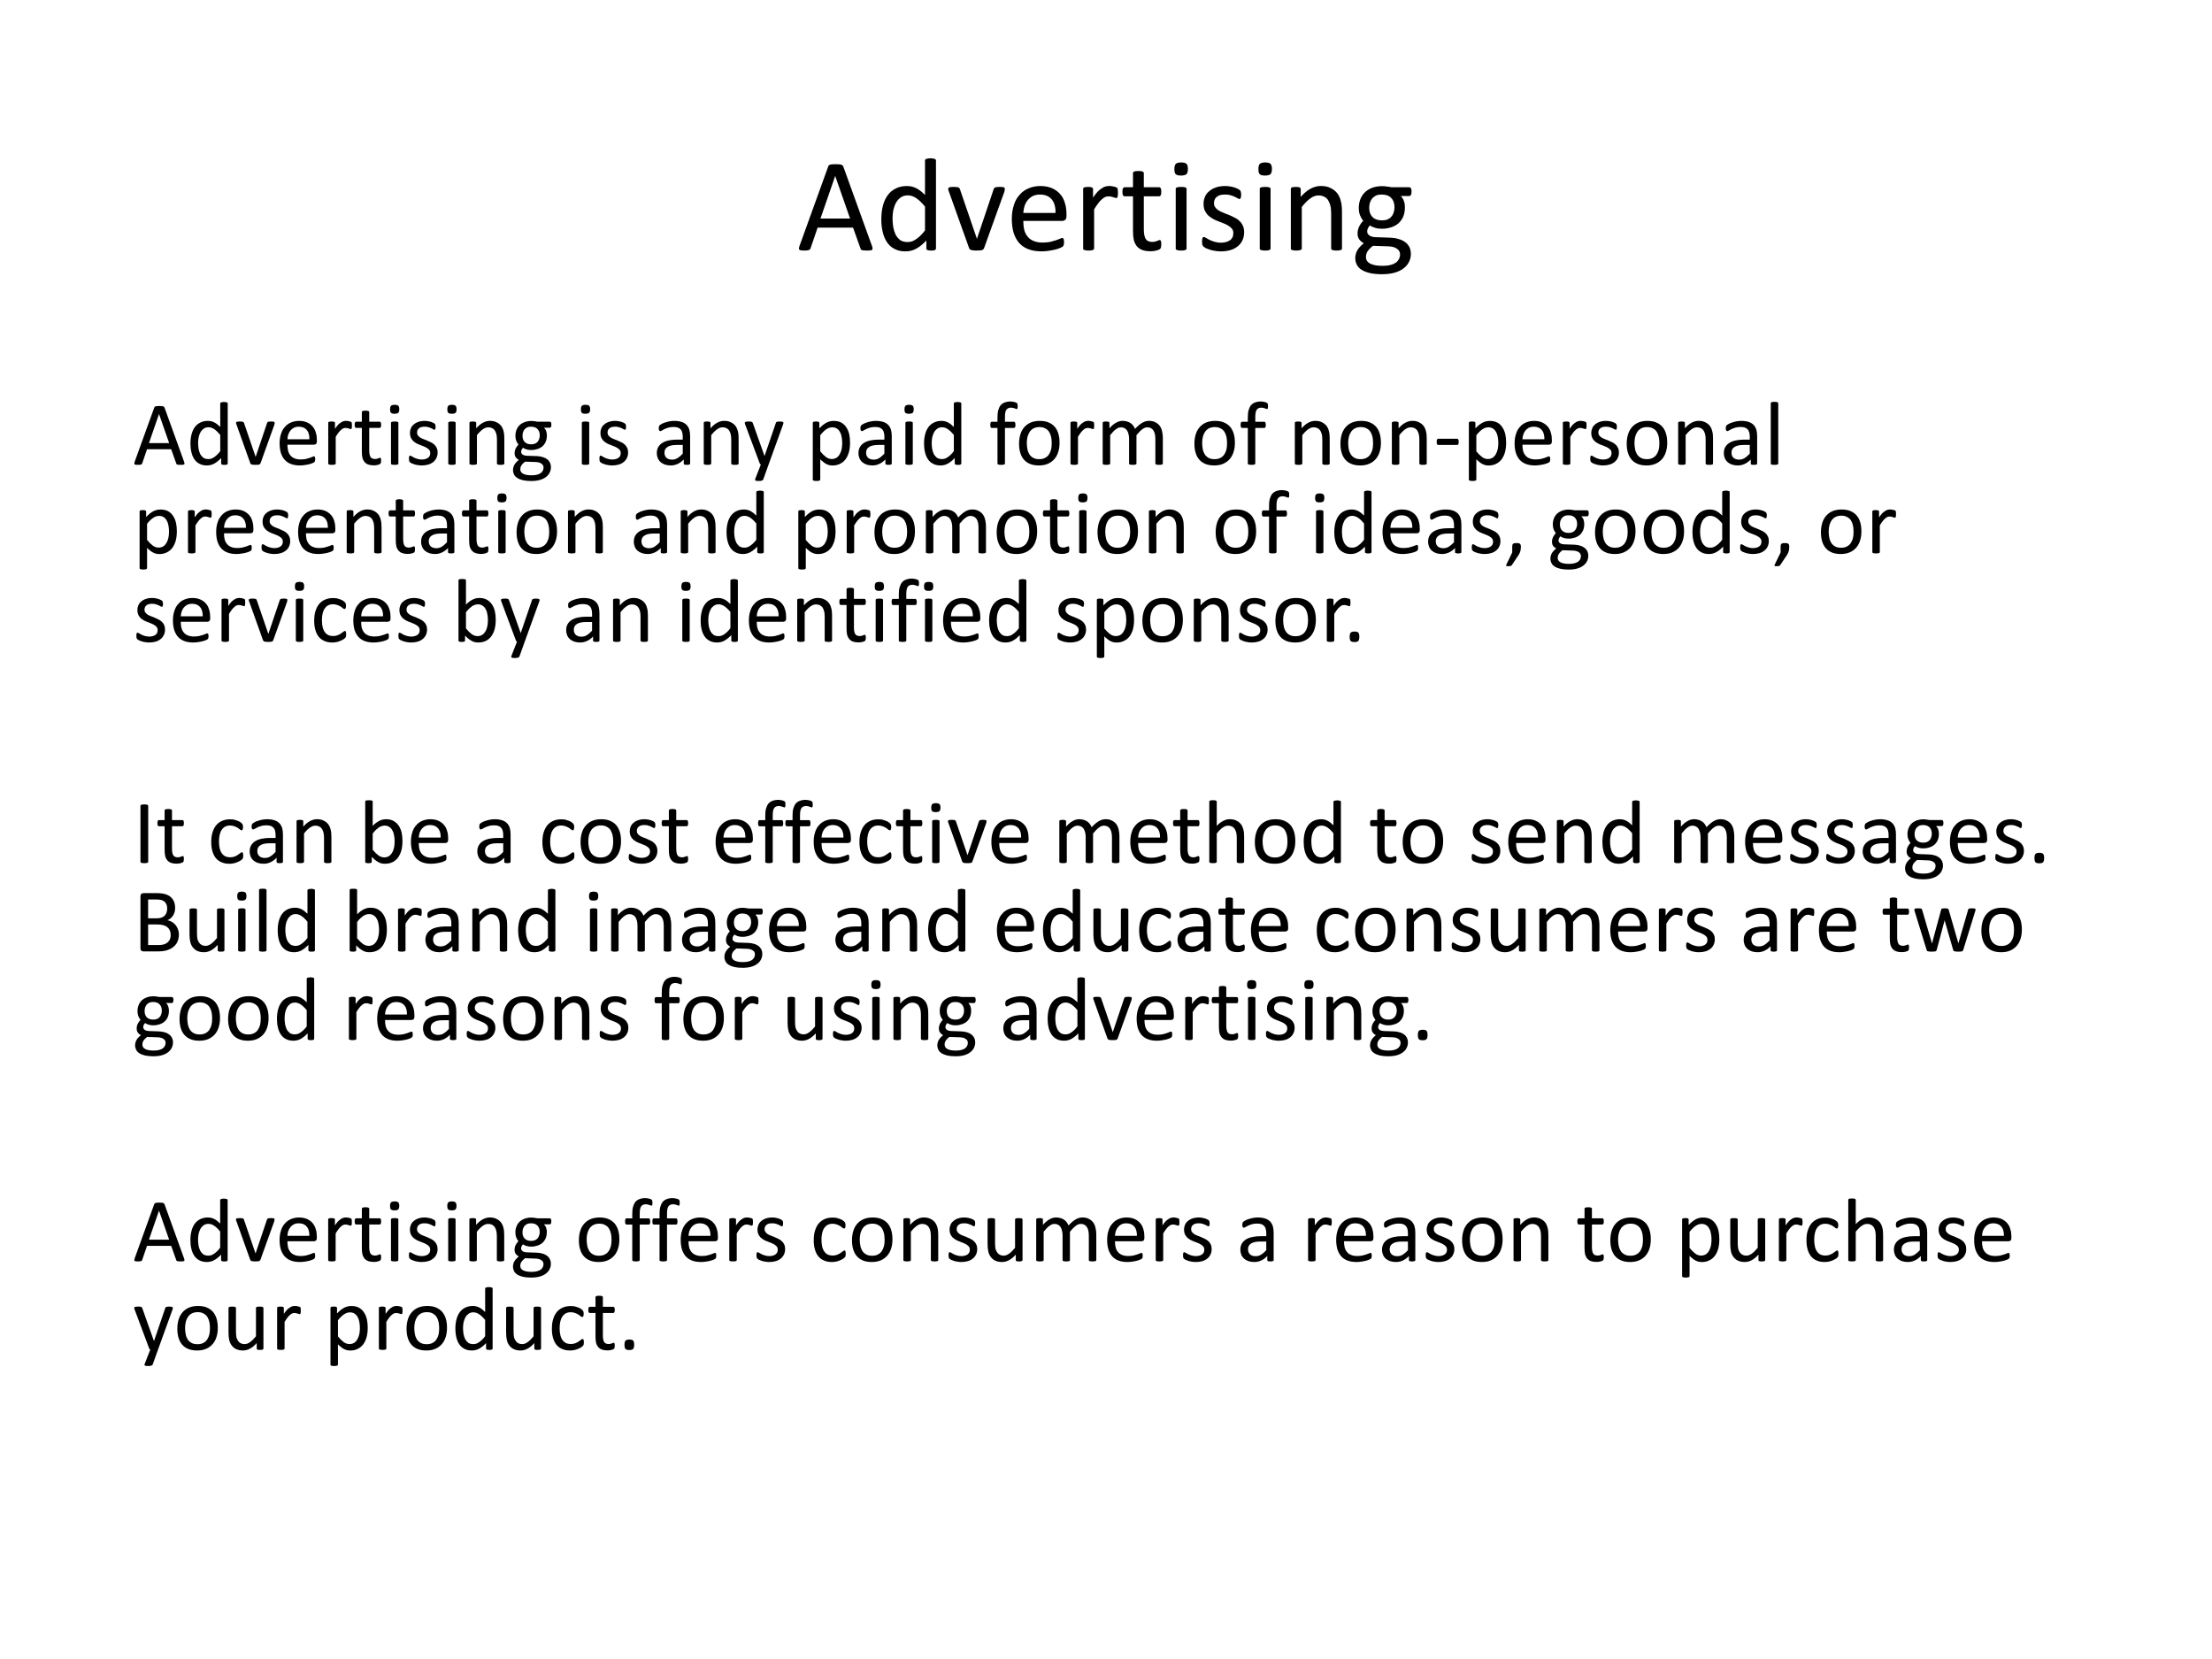 <?xml version="1.0" encoding="UTF-8" standalone="no"?>
<!DOCTYPE svg PUBLIC "-//W3C//DTD SVG 1.1//EN" "http://www.w3.org/Graphics/SVG/1.1/DTD/svg11.dtd">
<svg xmlns="http://www.w3.org/2000/svg" xmlns:xlink="http://www.w3.org/1999/xlink" version="1.1" width="720pt" height="540pt" viewBox="0 0 720 540">
<rect x="0" y="0" width="720" height="540" fill="#808080" stroke="none"/>
<g enable-background="new">
<g>
<g id="Layer-1" data-name="Artifact">
<clipPath id="cp17">
<path transform="matrix(1,0,0,-1,0,540)" d="M 0 0 L 720 0 L 720 540 L 0 540 Z " fill-rule="evenodd"/>
</clipPath>
<g clip-path="url(#cp17)">
<path transform="matrix(1,0,0,-1,0,540)" d="M 0 0 L 720 0 L 720 540 L 0 540 Z " fill="#ffffff" fill-rule="evenodd"/>
</g>
</g>
<g id="Layer-1" data-name="Span">
<clipPath id="cp18">
<path transform="matrix(1,0,0,-1,0,540)" d="M 0 0 L 720 0 L 720 540 L 0 540 Z " fill-rule="evenodd"/>
</clipPath>
<g clip-path="url(#cp18)">
<symbol id="font_13_4">
<path d="M .54 .033 C .543 .026 .544 .02 .544 .015 C .544 .011 .543 .008 .541 .005 C .538 .003 .534 .002 .527 .001 C .521 0 .514 0 .503 0 C .493 0 .485 0 .479 .001 C .473 .001 .469 .002 .465 .003 C .462 .004 .46 .006 .458 .008 C .457 .01 .456 .012 .455 .015 L .4 .169 L .138 .169 L .086 .017 C .085 .014 .084 .012 .082 .009 C .08 .007 .078 .006 .075 .004 C .072 .003 .067 .002 .062 .001 C .056 0 .049 0 .04 0 C .03 0 .022 0 .016 .001 C .01 .002 .006 .004 .003 .006 C .001 .008 0 .011 0 .016 C 0 .02 .002 .026 .004 .033 L .216 .62 C .218 .624 .219 .627 .221 .629 C .223 .631 .227 .633 .23 .634 C .235 .636 .24 .636 .246 .637 C .253 .637 .261 .638 .271 .638 C .281 .638 .29 .637 .296 .637 C .303 .636 .309 .636 .313 .634 C .317 .633 .32 .631 .323 .628 C .325 .626 .327 .623 .328 .62 L .54 .033 M .268 .551 L .268 .551 L .159 .236 L .378 .236 L .268 .551 Z "/>
</symbol>
<symbol id="font_13_11a">
<path d="M .404 .021 C .404 .019 .404 .017 .402 .015 C .401 .013 .399 .011 .396 .01 C .394 .009 .39 .008 .386 .007 C .381 .007 .376 .006 .369 .006 C .362 .006 .357 .007 .352 .007 C .347 .008 .344 .009 .341 .01 C .338 .011 .336 .013 .334 .015 C .333 .017 .333 .019 .333 .021 L .333 .08 C .309 .055 .285 .035 .26 .021 C .236 .007 .208 0 .179 0 C .146 0 .119 .006 .096 .019 C .073 .031 .055 .048 .041 .069 C .027 .091 .016 .116 .01 .145 C .003 .174 0 .204 0 .236 C 0 .274 .004 .308 .012 .338 C .02 .368 .032 .395 .048 .416 C .064 .438 .084 .454 .107 .465 C .131 .477 .159 .483 .189 .483 C .215 .483 .239 .477 .26 .466 C .281 .455 .302 .438 .323 .417 L .323 .672 C .323 .674 .324 .676 .325 .678 C .326 .681 .328 .682 .332 .683 C .335 .684 .339 .685 .344 .686 C .349 .687 .355 .688 .363 .688 C .371 .688 .378 .687 .383 .686 C .389 .685 .393 .684 .396 .683 C .398 .682 .401 .681 .402 .678 C .403 .676 .404 .674 .404 .672 L .404 .021 M .323 .331 C .301 .358 .28 .378 .26 .392 C .24 .406 .218 .414 .196 .414 C .176 .414 .158 .409 .144 .399 C .13 .389 .118 .376 .109 .36 C .1 .344 .094 .326 .089 .306 C .085 .286 .083 .265 .083 .245 C .083 .222 .085 .201 .088 .18 C .092 .159 .098 .14 .106 .123 C .115 .107 .126 .094 .14 .083 C .154 .074 .172 .069 .193 .069 C .204 .069 .214 .07 .224 .073 C .234 .076 .244 .081 .254 .088 C .265 .095 .276 .104 .287 .114 C .299 .125 .311 .139 .323 .155 L .323 .331 Z "/>
</symbol>
<symbol id="font_13_1c0">
<path d="M .418 .456 C .418 .454 .418 .453 .418 .451 C .418 .45 .418 .448 .417 .447 C .417 .445 .417 .443 .416 .441 C .416 .439 .415 .437 .415 .435 L .265 .018 C .263 .014 .262 .011 .259 .009 C .257 .007 .254 .005 .25 .003 C .246 .002 .24 .001 .234 .001 C .227 0 .219 0 .209 0 C .2 0 .192 0 .185 .001 C .179 .002 .173 .003 .169 .004 C .165 .005 .162 .007 .16 .009 C .157 .012 .156 .014 .154 .018 L .005 .435 C .004 .439 .002 .442 .001 .445 C .001 .448 0 .45 0 .452 C 0 .453 0 .455 0 .456 C 0 .458 .001 .46 .002 .462 C .003 .464 .005 .466 .008 .467 C .012 .468 .016 .469 .021 .469 C .026 .47 .032 .47 .04 .47 C .049 .47 .056 .469 .062 .469 C .068 .468 .072 .468 .075 .466 C .078 .465 .081 .463 .082 .461 C .084 .459 .085 .457 .086 .454 L .21 .092 L .212 .086 L .214 .092 L .336 .454 C .337 .457 .338 .459 .34 .461 C .341 .463 .344 .465 .347 .466 C .35 .468 .354 .468 .359 .469 C .365 .469 .372 .47 .381 .47 C .388 .47 .395 .47 .399 .469 C .404 .469 .408 .468 .411 .467 C .414 .465 .416 .464 .417 .462 C .418 .46 .418 .458 .418 .456 Z "/>
</symbol>
<symbol id="font_13_11e">
<path d="M .404 .26 C .404 .248 .401 .238 .395 .233 C .388 .228 .381 .225 .373 .225 L .085 .225 C .085 .201 .087 .179 .092 .159 C .097 .14 .105 .123 .117 .109 C .128 .095 .143 .084 .161 .077 C .179 .069 .202 .065 .228 .065 C .249 .065 .267 .067 .284 .07 C .3 .074 .314 .078 .326 .082 C .338 .086 .347 .09 .355 .093 C .363 .097 .369 .099 .373 .099 C .375 .099 .377 .098 .378 .097 C .38 .096 .382 .094 .383 .092 C .384 .09 .384 .086 .385 .082 C .385 .078 .386 .073 .386 .067 C .386 .063 .386 .059 .385 .056 C .385 .053 .384 .05 .384 .048 C .383 .046 .383 .043 .381 .042 C .38 .04 .379 .038 .377 .036 C .375 .034 .37 .031 .361 .027 C .353 .023 .341 .019 .327 .015 C .313 .011 .297 .008 .278 .005 C .26 .002 .241 0 .22 0 C .184 0 .152 .005 .125 .015 C .097 .025 .075 .04 .056 .06 C .038 .08 .024 .105 .014 .135 C .005 .165 0 .2 0 .239 C 0 .277 .005 .311 .015 .341 C .024 .371 .038 .397 .057 .417 C .075 .439 .097 .455 .124 .466 C .15 .477 .179 .483 .211 .483 C .245 .483 .275 .477 .299 .466 C .323 .455 .343 .44 .359 .421 C .375 .403 .386 .381 .393 .355 C .401 .33 .404 .304 .404 .275 L .404 .26 M .323 .284 C .324 .326 .315 .36 .295 .384 C .275 .408 .246 .42 .208 .42 C .188 .42 .17 .416 .155 .409 C .14 .401 .128 .391 .118 .379 C .108 .367 .1 .352 .094 .335 C .089 .319 .086 .302 .085 .284 L .323 .284 Z "/>
</symbol>
<symbol id="font_13_18c">
<path d="M .257 .426 C .257 .419 .257 .413 .256 .408 C .256 .403 .255 .399 .254 .396 C .253 .393 .252 .391 .25 .39 C .249 .388 .247 .388 .245 .388 C .242 .388 .239 .388 .235 .39 C .231 .391 .227 .393 .222 .394 C .218 .396 .212 .397 .207 .398 C .201 .4 .194 .4 .188 .4 C .179 .4 .171 .399 .164 .396 C .156 .392 .147 .387 .139 .379 C .13 .372 .121 .362 .112 .35 C .102 .337 .092 .322 .081 .304 L .081 .015 C .081 .013 .08 .01 .079 .008 C .077 .007 .075 .005 .072 .004 C .069 .003 .065 .002 .06 .001 C .055 0 .048 0 .04 0 C .032 0 .026 0 .021 .001 C .015 .002 .011 .003 .008 .004 C .005 .005 .003 .007 .001 .008 C 0 .01 0 .013 0 .015 L 0 .455 C 0 .457 0 .459 .001 .461 C .002 .463 .004 .465 .007 .466 C .01 .467 .014 .468 .019 .469 C .023 .469 .029 .47 .037 .47 C .044 .47 .05 .469 .054 .469 C .059 .468 .063 .467 .065 .466 C .068 .465 .07 .463 .071 .461 C .072 .459 .073 .457 .073 .455 L .073 .391 C .085 .408 .096 .423 .106 .434 C .117 .445 .127 .453 .137 .459 C .146 .466 .155 .47 .165 .473 C .174 .475 .183 .477 .193 .477 C .197 .477 .202 .476 .207 .476 C .213 .475 .218 .474 .224 .473 C .23 .472 .235 .47 .24 .469 C .245 .467 .248 .465 .25 .464 C .252 .462 .253 .461 .254 .459 C .255 .458 .255 .456 .255 .454 C .256 .451 .256 .448 .256 .443 C .257 .439 .257 .433 .257 .426 Z "/>
</symbol>
<symbol id="font_13_19a">
<path d="M .287 .053 C .287 .043 .286 .036 .285 .03 C .284 .025 .282 .021 .279 .018 C .277 .015 .273 .013 .268 .011 C .262 .008 .256 .007 .25 .005 C .243 .004 .236 .002 .229 .001 C .221 0 .214 0 .206 0 C .183 0 .164 .003 .147 .009 C .131 .015 .118 .024 .107 .036 C .097 .049 .089 .064 .084 .083 C .08 .101 .078 .124 .078 .149 L .078 .406 L .016 .406 C .011 .406 .007 .408 .004 .414 C .001 .419 0 .427 0 .439 C 0 .445 0 .45 .001 .455 C .002 .459 .003 .462 .004 .465 C .006 .468 .007 .47 .009 .471 C .012 .472 .014 .473 .017 .473 L .078 .473 L .078 .577 C .078 .579 .078 .582 .079 .583 C .08 .585 .083 .587 .085 .588 C .089 .59 .093 .591 .098 .592 C .103 .592 .11 .593 .118 .593 C .126 .593 .132 .592 .138 .592 C .143 .591 .147 .59 .15 .588 C .153 .587 .155 .585 .156 .583 C .158 .582 .158 .579 .158 .577 L .158 .473 L .271 .473 C .274 .473 .276 .472 .278 .471 C .28 .47 .281 .468 .283 .465 C .284 .462 .285 .459 .286 .455 C .287 .45 .287 .445 .287 .439 C .287 .427 .286 .419 .283 .414 C .28 .408 .276 .406 .271 .406 L .158 .406 L .158 .161 C .158 .13 .163 .107 .171 .092 C .181 .076 .197 .069 .22 .069 C .227 .069 .234 .069 .24 .071 C .246 .072 .251 .074 .255 .076 C .26 .077 .264 .079 .267 .08 C .27 .082 .273 .083 .276 .083 C .278 .083 .279 .082 .28 .081 C .282 .08 .283 .079 .284 .077 C .285 .074 .285 .071 .286 .067 C .287 .063 .287 .059 .287 .053 Z "/>
</symbol>
<symbol id="font_13_15d">
<path d="M .09 .015 C .09 .013 .09 .01 .088 .008 C .087 .007 .085 .005 .082 .004 C .079 .003 .075 .002 .07 .001 C .065 0 .058 0 .05 0 C .042 0 .035 0 .03 .001 C .025 .002 .021 .003 .018 .004 C .015 .005 .013 .007 .011 .008 C .01 .01 .01 .013 .01 .015 L .01 .455 C .01 .457 .01 .459 .011 .461 C .013 .463 .015 .465 .018 .466 C .021 .467 .025 .468 .03 .469 C .035 .469 .042 .47 .05 .47 C .058 .47 .065 .469 .07 .469 C .075 .468 .079 .467 .082 .466 C .085 .465 .087 .463 .088 .461 C .09 .459 .09 .457 .09 .455 L .09 .015 M .1 .603 C .1 .584 .096 .571 .089 .564 C .082 .558 .069 .554 .049 .554 C .03 .554 .017 .557 .01 .564 C .003 .571 0 .583 0 .602 C 0 .621 .004 .634 .011 .641 C .018 .647 .031 .651 .05 .651 C .069 .651 .082 .647 .089 .641 C .096 .634 .1 .622 .1 .603 Z "/>
</symbol>
<symbol id="font_13_190">
<path d="M .311 .141 C .311 .119 .307 .099 .298 .081 C .29 .063 .278 .049 .263 .037 C .248 .025 .23 .015 .208 .009 C .187 .003 .164 0 .139 0 C .123 0 .108 .001 .094 .004 C .08 .006 .067 .009 .056 .013 C .045 .017 .035 .021 .027 .024 C .02 .029 .014 .032 .01 .036 C .007 .039 .004 .043 .002 .049 C .001 .055 0 .063 0 .073 C 0 .079 0 .085 .001 .089 C .002 .093 .002 .097 .003 .099 C .004 .102 .006 .104 .007 .104 C .009 .106 .011 .106 .014 .106 C .017 .106 .022 .104 .029 .1 C .036 .095 .045 .091 .055 .085 C .066 .08 .078 .075 .092 .071 C .106 .067 .122 .064 .14 .064 C .154 .064 .166 .066 .177 .069 C .188 .072 .198 .076 .206 .082 C .214 .087 .22 .095 .225 .104 C .229 .112 .231 .123 .231 .135 C .231 .147 .228 .158 .222 .166 C .215 .174 .207 .182 .197 .188 C .186 .195 .175 .201 .162 .206 C .149 .211 .135 .216 .121 .222 C .107 .227 .094 .233 .081 .24 C .068 .247 .056 .256 .045 .266 C .035 .276 .027 .288 .02 .302 C .014 .316 .011 .333 .011 .353 C .011 .37 .014 .386 .021 .402 C .027 .418 .037 .432 .051 .443 C .064 .455 .081 .465 .101 .472 C .121 .479 .144 .483 .171 .483 C .183 .483 .194 .482 .206 .48 C .218 .478 .228 .476 .238 .473 C .247 .47 .255 .466 .262 .463 C .269 .46 .274 .457 .277 .454 C .28 .451 .283 .449 .284 .447 C .285 .445 .286 .443 .286 .44 C .287 .438 .287 .435 .288 .432 C .288 .428 .289 .424 .289 .418 C .289 .413 .288 .408 .288 .404 C .287 .4 .286 .397 .285 .394 C .284 .391 .283 .389 .281 .388 C .28 .387 .278 .387 .276 .387 C .273 .387 .269 .389 .263 .392 C .258 .396 .25 .399 .242 .403 C .233 .408 .222 .411 .21 .415 C .199 .419 .185 .42 .17 .42 C .156 .42 .144 .419 .134 .416 C .123 .413 .115 .408 .108 .402 C .101 .397 .096 .39 .093 .382 C .09 .375 .088 .366 .088 .357 C .088 .344 .091 .333 .098 .325 C .104 .316 .113 .309 .123 .302 C .133 .296 .145 .29 .159 .285 C .172 .279 .186 .274 .199 .269 C .213 .263 .227 .257 .24 .25 C .254 .243 .266 .235 .276 .225 C .287 .215 .295 .204 .301 .19 C .308 .176 .311 .16 .311 .141 Z "/>
</symbol>
<symbol id="font_13_176">
<path d="M .378 .015 C .378 .013 .378 .01 .376 .008 C .375 .007 .373 .005 .37 .004 C .367 .003 .363 .002 .358 .001 C .353 0 .346 0 .338 0 C .33 0 .324 0 .318 .001 C .313 .002 .309 .003 .306 .004 C .303 .005 .301 .007 .3 .008 C .299 .01 .298 .013 .298 .015 L .298 .272 C .298 .298 .296 .318 .292 .333 C .288 .348 .282 .361 .275 .373 C .267 .384 .258 .392 .246 .398 C .234 .404 .22 .407 .205 .407 C .184 .407 .164 .4 .144 .385 C .124 .371 .103 .35 .081 .322 L .081 .015 C .081 .013 .08 .01 .079 .008 C .077 .007 .075 .005 .072 .004 C .069 .003 .065 .002 .06 .001 C .055 0 .048 0 .04 0 C .032 0 .026 0 .021 .001 C .015 .002 .011 .003 .008 .004 C .005 .005 .003 .007 .001 .008 C 0 .01 0 .013 0 .015 L 0 .455 C 0 .457 0 .459 .001 .461 C .002 .463 .004 .465 .007 .466 C .01 .467 .014 .468 .019 .469 C .023 .469 .029 .47 .037 .47 C .044 .47 .05 .469 .054 .469 C .059 .468 .063 .467 .065 .466 C .068 .465 .07 .463 .071 .461 C .072 .459 .073 .457 .073 .455 L .073 .396 C .097 .424 .122 .444 .146 .457 C .171 .47 .196 .477 .221 .477 C .25 .477 .275 .472 .295 .461 C .315 .452 .331 .438 .344 .422 C .356 .405 .365 .386 .37 .363 C .376 .341 .378 .314 .378 .283 L .378 .015 Z "/>
</symbol>
<symbol id="font_13_150">
<path d="M .416 .61 C .416 .598 .414 .59 .411 .585 C .408 .58 .404 .578 .399 .578 L .336 .578 C .348 .566 .356 .553 .36 .539 C .365 .525 .367 .51 .367 .495 C .367 .469 .363 .447 .355 .427 C .347 .408 .335 .391 .32 .377 C .305 .364 .287 .354 .266 .347 C .245 .34 .222 .336 .197 .336 C .179 .336 .162 .338 .146 .343 C .13 .348 .117 .354 .108 .361 C .103 .355 .098 .348 .094 .341 C .09 .333 .088 .325 .088 .315 C .088 .304 .094 .294 .104 .287 C .115 .279 .129 .275 .146 .274 L .261 .27 C .283 .269 .303 .266 .321 .26 C .34 .255 .355 .247 .369 .237 C .382 .228 .392 .215 .4 .201 C .407 .186 .411 .17 .411 .15 C .411 .13 .407 .111 .398 .093 C .39 .075 .377 .059 .359 .045 C .342 .031 .32 .02 .293 .012 C .266 .004 .234 0 .197 0 C .162 0 .132 .003 .106 .009 C .082 .015 .061 .023 .045 .034 C .029 .044 .018 .057 .011 .071 C .004 .086 0 .101 0 .118 C 0 .129 .001 .139 .004 .149 C .007 .16 .01 .169 .016 .178 C .021 .187 .028 .196 .036 .204 C .044 .213 .053 .221 .063 .229 C .048 .237 .036 .247 .028 .26 C .02 .272 .017 .285 .017 .3 C .017 .32 .021 .337 .029 .353 C .037 .369 .047 .383 .059 .395 C .049 .407 .041 .421 .035 .436 C .029 .451 .026 .469 .026 .491 C .026 .516 .031 .538 .039 .558 C .048 .578 .059 .595 .074 .608 C .089 .622 .107 .632 .128 .64 C .149 .647 .172 .651 .197 .651 C .21 .651 .222 .65 .234 .648 C .246 .647 .257 .645 .267 .643 L .399 .643 C .405 .643 .409 .64 .412 .634 C .415 .629 .416 .621 .416 .61 M .29 .494 C .29 .524 .282 .547 .265 .564 C .249 .581 .226 .589 .195 .589 C .18 .589 .166 .587 .154 .582 C .143 .576 .133 .569 .125 .56 C .118 .551 .112 .54 .108 .528 C .105 .517 .103 .504 .103 .491 C .103 .462 .111 .439 .127 .423 C .144 .406 .167 .398 .197 .398 C .213 .398 .227 .4 .238 .405 C .25 .41 .26 .417 .267 .426 C .275 .435 .281 .446 .284 .458 C .288 .469 .29 .481 .29 .494 M .331 .146 C .331 .165 .323 .179 .307 .189 C .292 .2 .271 .205 .245 .206 L .131 .21 C .12 .202 .112 .194 .105 .187 C .098 .179 .093 .173 .089 .166 C .085 .159 .083 .153 .081 .146 C .08 .139 .079 .133 .079 .126 C .079 .105 .09 .089 .111 .078 C .133 .067 .163 .062 .201 .062 C .226 .062 .246 .064 .262 .069 C .279 .073 .292 .08 .302 .087 C .312 .095 .319 .104 .324 .114 C .328 .124 .331 .135 .331 .146 Z "/>
</symbol>
<use xlink:href="#font_13_4" transform="matrix(44.04,0,0,-44.04,260.053,81.539)"/>
<use xlink:href="#font_13_11a" transform="matrix(44.04,0,0,-44.04,286.864,81.819)"/>
<use xlink:href="#font_13_1c0" transform="matrix(44.04,0,0,-44.04,308.651,81.539)"/>
<use xlink:href="#font_13_11e" transform="matrix(44.04,0,0,-44.04,329.342,81.819)"/>
<use xlink:href="#font_13_18c" transform="matrix(44.04,0,0,-44.04,352.564,81.539)"/>
<use xlink:href="#font_13_19a" transform="matrix(44.04,0,0,-44.04,365.353,81.776)"/>
<use xlink:href="#font_13_15d" transform="matrix(44.04,0,0,-44.04,382.257,81.539)"/>
<use xlink:href="#font_13_190" transform="matrix(44.04,0,0,-44.04,391.268,81.819)"/>
<use xlink:href="#font_13_15d" transform="matrix(44.04,0,0,-44.04,409.606,81.539)"/>
<use xlink:href="#font_13_176" transform="matrix(44.04,0,0,-44.04,420.165,81.539)"/>
<use xlink:href="#font_13_150" transform="matrix(44.04,0,0,-44.04,441.136,89.259)"/>
</g>
</g>
<g id="Layer-1" data-name="Span">
<clipPath id="cp20">
<path transform="matrix(1,0,0,-1,0,540)" d="M 0 0 L 720 0 L 720 540 L 0 540 Z " fill-rule="evenodd"/>
</clipPath>
<g clip-path="url(#cp20)">
<symbol id="font_13_3">
<path d="M -2147483500 -2147483500 Z "/>
</symbol>
<symbol id="font_13_102">
<path d="M .361 .021 C .361 .017 .36 .014 .357 .012 C .354 .01 .351 .009 .346 .008 C .342 .007 .335 .006 .326 .006 C .318 .006 .311 .007 .306 .008 C .301 .009 .297 .01 .295 .012 C .293 .014 .292 .017 .292 .021 L .292 .065 C .272 .044 .251 .028 .227 .017 C .204 .006 .179 0 .152 0 C .129 0 .108 .003 .089 .009 C .071 .015 .055 .024 .042 .035 C .028 .047 .018 .061 .011 .077 C .004 .094 0 .113 0 .134 C 0 .159 .005 .18 .015 .198 C .025 .216 .04 .232 .059 .244 C .077 .256 .101 .265 .128 .271 C .155 .277 .186 .28 .22 .28 L .281 .28 L .281 .314 C .281 .331 .279 .346 .275 .359 C .272 .372 .266 .383 .258 .391 C .25 .4 .24 .406 .227 .411 C .214 .415 .199 .417 .18 .417 C .16 .417 .142 .415 .126 .41 C .111 .406 .097 .4 .085 .395 C .073 .389 .063 .384 .055 .379 C .047 .374 .042 .372 .038 .372 C .035 .372 .033 .373 .031 .374 C .029 .375 .027 .377 .025 .38 C .024 .382 .023 .386 .022 .39 C .022 .394 .021 .398 .021 .403 C .021 .411 .022 .418 .023 .422 C .024 .427 .027 .432 .031 .436 C .036 .44 .043 .445 .054 .451 C .065 .457 .077 .462 .091 .466 C .105 .471 .121 .475 .137 .478 C .154 .481 .171 .483 .188 .483 C .219 .483 .246 .479 .268 .472 C .29 .465 .308 .454 .322 .44 C .335 .427 .345 .41 .352 .389 C .358 .369 .361 .345 .361 .317 L .361 .021 M .281 .222 L .212 .222 C .19 .222 .171 .22 .154 .216 C .138 .212 .125 .207 .114 .199 C .103 .192 .095 .183 .09 .173 C .085 .163 .083 .151 .083 .138 C .083 .115 .09 .097 .104 .083 C .119 .07 .139 .063 .165 .063 C .186 .063 .206 .068 .224 .079 C .242 .09 .261 .106 .281 .128 L .281 .222 Z "/>
</symbol>
<symbol id="font_13_1c7">
<path d="M .258 .178 L .2 .016 C .198 .011 .193 .007 .185 .004 C .177 .001 .165 0 .148 0 C .14 0 .133 0 .128 .001 C .123 .002 .119 .003 .116 .005 C .113 .007 .112 .01 .111 .013 C .111 .016 .112 .02 .114 .025 L .174 .178 C .171 .179 .169 .181 .166 .184 C .163 .187 .162 .19 .161 .193 L .004 .613 C .001 .62 0 .625 0 .629 C 0 .633 .001 .636 .004 .639 C .007 .641 .011 .642 .017 .643 C .022 .644 .03 .645 .04 .645 C .05 .645 .057 .644 .063 .644 C .069 .643 .073 .642 .076 .641 C .079 .64 .082 .638 .083 .635 C .085 .633 .086 .63 .088 .625 L .213 .273 L .215 .273 L .336 .627 C .338 .634 .34 .638 .343 .639 C .346 .641 .35 .642 .355 .643 C .361 .644 .369 .645 .379 .645 C .389 .645 .396 .644 .402 .643 C .408 .642 .412 .641 .415 .639 C .417 .636 .419 .633 .419 .629 C .419 .625 .418 .621 .416 .615 L .258 .178 Z "/>
</symbol>
<symbol id="font_13_189">
<path d="M .404 .417 C .404 .378 .4 .344 .392 .313 C .383 .282 .371 .256 .355 .235 C .339 .214 .319 .197 .295 .186 C .272 .174 .244 .168 .214 .168 C .201 .168 .189 .17 .178 .172 C .167 .175 .156 .179 .145 .185 C .135 .19 .124 .197 .114 .206 C .103 .214 .092 .224 .081 .235 L .081 .016 C .081 .013 .08 .011 .079 .009 C .077 .007 .075 .005 .072 .004 C .069 .003 .065 .002 .06 .001 C .055 0 .048 0 .04 0 C .032 0 .026 0 .021 .001 C .015 .002 .011 .003 .008 .004 C .005 .005 .003 .007 .001 .009 C 0 .011 0 .013 0 .016 L 0 .629 C 0 .632 0 .635 .001 .636 C .002 .638 .004 .64 .007 .641 C .01 .642 .014 .643 .019 .644 C .023 .644 .029 .645 .035 .645 C .042 .645 .048 .644 .052 .644 C .056 .643 .06 .642 .063 .641 C .066 .64 .068 .638 .069 .636 C .07 .635 .071 .632 .071 .629 L .071 .57 C .084 .584 .097 .596 .109 .606 C .122 .616 .134 .624 .146 .631 C .159 .638 .172 .643 .185 .646 C .198 .65 .212 .651 .227 .651 C .259 .651 .286 .645 .309 .633 C .331 .62 .349 .604 .363 .582 C .378 .561 .388 .535 .395 .507 C .401 .479 .404 .448 .404 .417 M .319 .407 C .319 .43 .318 .451 .314 .472 C .311 .493 .305 .512 .296 .528 C .288 .545 .277 .558 .263 .567 C .249 .577 .232 .582 .211 .582 C .201 .582 .19 .58 .18 .577 C .17 .574 .16 .569 .149 .562 C .139 .556 .128 .547 .117 .536 C .105 .525 .093 .512 .081 .496 L .081 .321 C .103 .294 .124 .274 .144 .259 C .163 .245 .184 .238 .206 .238 C .226 .238 .243 .243 .258 .252 C .272 .262 .284 .275 .293 .292 C .302 .308 .309 .326 .313 .346 C .317 .366 .319 .387 .319 .407 Z "/>
</symbol>
<symbol id="font_13_128">
<path d="M .297 .635 C .297 .629 .297 .624 .296 .62 C .296 .617 .295 .614 .294 .611 C .293 .609 .292 .607 .291 .606 C .29 .606 .288 .605 .286 .605 C .284 .605 .281 .606 .277 .607 C .274 .609 .27 .611 .265 .612 C .26 .614 .254 .616 .248 .617 C .241 .619 .233 .62 .225 .62 C .213 .62 .202 .618 .194 .614 C .185 .61 .179 .604 .173 .595 C .168 .587 .164 .576 .162 .563 C .16 .55 .159 .534 .159 .515 L .159 .467 L .257 .467 C .259 .467 .262 .467 .263 .465 C .265 .464 .267 .462 .268 .459 C .27 .457 .271 .453 .271 .449 C .272 .445 .273 .44 .273 .434 C .273 .422 .271 .413 .269 .408 C .266 .403 .262 .4 .257 .4 L .159 .4 L .159 .015 C .159 .013 .158 .01 .157 .008 C .155 .007 .153 .005 .15 .004 C .147 .003 .143 .002 .138 .001 C .132 0 .126 0 .118 0 C .11 0 .104 0 .099 .001 C .093 .002 .089 .003 .086 .004 C .083 .005 .081 .007 .08 .008 C .078 .01 .078 .013 .078 .015 L .078 .4 L .016 .4 C .01 .4 .007 .403 .004 .408 C .001 .413 0 .422 0 .434 C 0 .44 0 .445 .001 .449 C .002 .453 .003 .457 .004 .459 C .005 .462 .007 .464 .009 .465 C .011 .467 .013 .467 .016 .467 L .078 .467 L .078 .513 C .078 .543 .08 .569 .086 .591 C .092 .613 .101 .632 .112 .646 C .124 .66 .139 .67 .156 .676 C .174 .683 .195 .687 .219 .687 C .231 .687 .242 .685 .252 .683 C .263 .681 .271 .679 .277 .676 C .283 .674 .287 .672 .289 .67 C .291 .668 .293 .665 .294 .662 C .295 .659 .296 .655 .296 .651 C .297 .647 .297 .641 .297 .635 Z "/>
</symbol>
<symbol id="font_13_17d">
<path d="M .439 .246 C .439 .21 .435 .177 .425 .147 C .416 .117 .402 .091 .383 .069 C .364 .048 .341 .03 .312 .018 C .285 .006 .252 0 .215 0 C .179 0 .147 .005 .12 .016 C .093 .027 .071 .042 .053 .063 C .035 .083 .022 .108 .013 .138 C .004 .167 0 .2 0 .237 C 0 .273 .005 .306 .014 .336 C .023 .366 .037 .392 .056 .414 C .075 .436 .098 .453 .126 .465 C .154 .477 .187 .483 .224 .483 C .26 .483 .292 .478 .318 .467 C .345 .456 .368 .44 .386 .42 C .404 .399 .417 .375 .426 .345 C .435 .316 .439 .283 .439 .246 M .354 .241 C .354 .264 .352 .287 .348 .308 C .343 .329 .336 .348 .326 .364 C .316 .38 .302 .392 .285 .401 C .268 .411 .246 .416 .221 .416 C .197 .416 .176 .411 .159 .403 C .142 .394 .128 .382 .117 .367 C .106 .351 .098 .333 .092 .312 C .087 .291 .084 .268 .084 .243 C .084 .219 .087 .196 .091 .175 C .095 .154 .103 .135 .113 .119 C .123 .104 .137 .091 .154 .082 C .172 .072 .193 .068 .219 .068 C .242 .068 .263 .072 .28 .081 C .297 .089 .311 .101 .322 .116 C .333 .132 .341 .15 .347 .171 C .352 .192 .354 .215 .354 .241 Z "/>
</symbol>
<symbol id="font_13_175">
<path d="M .652 .015 C .652 .013 .651 .01 .65 .008 C .649 .007 .646 .005 .644 .004 C .641 .003 .637 .002 .631 .001 C .626 0 .62 0 .612 0 C .604 0 .597 0 .592 .001 C .587 .002 .582 .003 .579 .004 C .576 .005 .574 .007 .573 .008 C .571 .01 .571 .013 .571 .015 L .571 .282 C .571 .301 .569 .318 .566 .333 C .563 .348 .557 .361 .55 .373 C .543 .384 .534 .392 .523 .398 C .512 .404 .499 .407 .484 .407 C .465 .407 .447 .4 .428 .385 C .409 .371 .389 .35 .366 .322 L .366 .015 C .366 .013 .366 .01 .364 .008 C .363 .007 .361 .005 .357 .004 C .354 .003 .35 .002 .345 .001 C .34 0 .333 0 .326 0 C .318 0 .312 0 .306 .001 C .301 .002 .297 .003 .293 .004 C .291 .005 .288 .007 .287 .008 C .286 .01 .286 .013 .286 .015 L .286 .282 C .286 .301 .284 .318 .28 .333 C .277 .348 .271 .361 .264 .373 C .257 .384 .248 .392 .237 .398 C .226 .404 .213 .407 .198 .407 C .18 .407 .161 .4 .142 .385 C .123 .371 .103 .35 .081 .322 L .081 .015 C .081 .013 .08 .01 .079 .008 C .077 .007 .075 .005 .072 .004 C .069 .003 .065 .002 .06 .001 C .055 0 .048 0 .04 0 C .032 0 .026 0 .021 .001 C .015 .002 .011 .003 .008 .004 C .005 .005 .003 .007 .001 .008 C 0 .01 0 .013 0 .015 L 0 .455 C 0 .457 0 .459 .001 .461 C .002 .463 .004 .465 .007 .466 C .01 .467 .014 .468 .019 .469 C .023 .469 .029 .47 .037 .47 C .044 .47 .05 .469 .054 .469 C .059 .468 .063 .467 .065 .466 C .068 .465 .07 .463 .071 .461 C .072 .459 .073 .457 .073 .455 L .073 .396 C .097 .424 .121 .444 .145 .457 C .168 .47 .192 .477 .215 .477 C .234 .477 .25 .474 .264 .47 C .279 .466 .292 .46 .303 .452 C .314 .445 .323 .436 .331 .425 C .339 .414 .345 .403 .351 .39 C .365 .406 .379 .419 .392 .43 C .405 .441 .418 .45 .43 .457 C .443 .464 .454 .469 .466 .472 C .478 .475 .489 .477 .501 .477 C .529 .477 .553 .472 .572 .461 C .591 .452 .607 .438 .619 .422 C .631 .405 .639 .386 .644 .363 C .649 .341 .652 .318 .652 .293 L .652 .015 Z "/>
</symbol>
<use xlink:href="#font_13_4" transform="matrix(30.024,0,0,-30.024,43.713,151.308)"/>
<use xlink:href="#font_13_11a" transform="matrix(30.024,0,0,-30.024,61.991,151.499)"/>
<use xlink:href="#font_13_1c0" transform="matrix(30.024,0,0,-30.024,76.845,151.308)"/>
<use xlink:href="#font_13_11e" transform="matrix(30.024,0,0,-30.024,91.011,151.499)"/>
<use xlink:href="#font_13_18c" transform="matrix(30.024,0,0,-30.024,106.842,151.308)"/>
<use xlink:href="#font_13_19a" transform="matrix(30.024,0,0,-30.024,115.441,151.469)"/>
<use xlink:href="#font_13_15d" transform="matrix(30.024,0,0,-30.024,126.965,151.308)"/>
<use xlink:href="#font_13_190" transform="matrix(30.024,0,0,-30.024,133.108,151.499)"/>
<use xlink:href="#font_13_15d" transform="matrix(30.024,0,0,-30.024,145.61,151.308)"/>
<use xlink:href="#font_13_176" transform="matrix(30.024,0,0,-30.024,152.809,151.308)"/>
<use xlink:href="#font_13_150" transform="matrix(30.024,0,0,-30.024,166.985,156.571)"/>
<use xlink:href="#font_13_3" transform="matrix(30.024,0,0,-30.024,64476047000,-64476047000)"/>
<use xlink:href="#font_13_15d" transform="matrix(30.024,0,0,-30.024,189.085,151.308)"/>
<use xlink:href="#font_13_190" transform="matrix(30.024,0,0,-30.024,195.108,151.499)"/>
<use xlink:href="#font_13_3" transform="matrix(30.024,0,0,-30.024,64476047000,-64476047000)"/>
<use xlink:href="#font_13_102" transform="matrix(30.024,0,0,-30.024,213.794,151.499)"/>
<use xlink:href="#font_13_176" transform="matrix(30.024,0,0,-30.024,229.07,151.308)"/>
<use xlink:href="#font_13_1c7" transform="matrix(30.024,0,0,-30.024,242.427,156.556)"/>
<use xlink:href="#font_13_3" transform="matrix(30.024,0,0,-30.024,64476047000,-64476047000)"/>
<use xlink:href="#font_13_189" transform="matrix(30.024,0,0,-30.024,264.558,156.556)"/>
<use xlink:href="#font_13_102" transform="matrix(30.024,0,0,-30.024,279.426,151.499)"/>
<use xlink:href="#font_13_15d" transform="matrix(30.024,0,0,-30.024,294.409,151.308)"/>
<use xlink:href="#font_13_11a" transform="matrix(30.024,0,0,-30.024,300.772,151.499)"/>
<use xlink:href="#font_13_3" transform="matrix(30.024,0,0,-30.024,64476047000,-64476047000)"/>
<use xlink:href="#font_13_128" transform="matrix(30.024,0,0,-30.024,322.335,151.308)"/>
<use xlink:href="#font_13_17d" transform="matrix(30.024,0,0,-30.024,331.699,151.499)"/>
<use xlink:href="#font_13_18c" transform="matrix(30.024,0,0,-30.024,348.445,151.308)"/>
<use xlink:href="#font_13_175" transform="matrix(30.024,0,0,-30.024,358.924,151.308)"/>
<use xlink:href="#font_13_3" transform="matrix(30.024,0,0,-30.024,64476047000,-64476047000)"/>
<use xlink:href="#font_13_17d" transform="matrix(30.024,0,0,-30.024,388.775,151.499)"/>
<use xlink:href="#font_13_128" transform="matrix(30.024,0,0,-30.024,403.82,151.308)"/>
<use xlink:href="#font_13_3" transform="matrix(30.024,0,0,-30.024,64476047000,-64476047000)"/>
<use xlink:href="#font_13_176" transform="matrix(30.024,0,0,-30.024,421.464,151.308)"/>
<use xlink:href="#font_13_17d" transform="matrix(30.024,0,0,-30.024,436.303,151.499)"/>
<use xlink:href="#font_13_176" transform="matrix(30.024,0,0,-30.024,453.049,151.308)"/>
</g>
</g>
<g id="Layer-1" data-name="Span">
<clipPath id="cp21">
<path transform="matrix(1,0,0,-1,0,540)" d="M 0 0 L 720 0 L 720 540 L 0 540 Z " fill-rule="evenodd"/>
</clipPath>
<g clip-path="url(#cp21)">
<symbol id="font_13_372">
<path d="M .239 .034 C .239 .021 .237 .012 .234 .007 C .231 .002 .227 0 .222 0 L .018 0 C .012 0 .007 .002 .004 .007 C .001 .013 0 .021 0 .034 C 0 .046 .001 .055 .004 .06 C .007 .064 .012 .067 .018 .067 L .222 .067 C .224 .067 .227 .066 .229 .065 C .231 .064 .233 .062 .234 .06 C .236 .057 .237 .054 .237 .049 C .238 .045 .239 .04 .239 .034 Z "/>
</symbol>
<use xlink:href="#font_13_372" transform="matrix(30.024,0,0,-30.024,467.642,144.828)"/>
</g>
</g>
<g id="Layer-1" data-name="Span">
<clipPath id="cp22">
<path transform="matrix(1,0,0,-1,0,540)" d="M 0 0 L 720 0 L 720 540 L 0 540 Z " fill-rule="evenodd"/>
</clipPath>
<g clip-path="url(#cp22)">
<symbol id="font_13_16f">
<path d="M .081 .015 C .081 .013 .08 .01 .079 .008 C .077 .007 .075 .005 .072 .004 C .069 .003 .065 .002 .06 .001 C .055 0 .048 0 .04 0 C .032 0 .026 0 .021 .001 C .015 .002 .011 .003 .008 .004 C .005 .005 .003 .007 .001 .008 C 0 .01 0 .013 0 .015 L 0 .667 C 0 .67 0 .672 .001 .674 C .003 .676 .005 .678 .008 .679 C .011 .681 .015 .681 .021 .682 C .026 .683 .032 .683 .04 .683 C .048 .683 .055 .683 .06 .682 C .065 .681 .069 .681 .072 .679 C .075 .678 .077 .676 .079 .674 C .08 .672 .081 .67 .081 .667 L .081 .015 Z "/>
</symbol>
<use xlink:href="#font_13_189" transform="matrix(30.024,0,0,-30.024,478.113,156.556)"/>
<use xlink:href="#font_13_11e" transform="matrix(30.024,0,0,-30.024,492.996,151.499)"/>
<use xlink:href="#font_13_18c" transform="matrix(30.024,0,0,-30.024,508.707,151.308)"/>
<use xlink:href="#font_13_190" transform="matrix(30.024,0,0,-30.024,517.62,151.499)"/>
<use xlink:href="#font_13_17d" transform="matrix(30.024,0,0,-30.024,529.491,151.499)"/>
<use xlink:href="#font_13_176" transform="matrix(30.024,0,0,-30.024,546.237,151.308)"/>
<use xlink:href="#font_13_102" transform="matrix(30.024,0,0,-30.024,561.106,151.499)"/>
<use xlink:href="#font_13_16f" transform="matrix(30.024,0,0,-30.024,576.381,151.308)"/>
<use xlink:href="#font_13_3" transform="matrix(30.024,0,0,-30.024,64476047000,-64476047000)"/>
</g>
</g>
<g id="Layer-1" data-name="Span">
<clipPath id="cp23">
<path transform="matrix(1,0,0,-1,0,540)" d="M 0 0 L 720 0 L 720 540 L 0 540 Z " fill-rule="evenodd"/>
</clipPath>
<g clip-path="url(#cp23)">
<symbol id="font_13_355">
<path d="M .161 .211 C .161 .201 .16 .192 .159 .184 C .158 .175 .157 .167 .154 .16 C .152 .152 .149 .145 .145 .138 C .141 .13 .137 .122 .131 .114 L .064 .014 C .063 .011 .061 .009 .059 .008 C .057 .006 .054 .005 .051 .003 C .048 .002 .044 .001 .04 .001 C .036 0 .031 0 .025 0 C .019 0 .015 0 .011 .001 C .007 .001 .005 .002 .003 .003 C .001 .004 0 .006 0 .008 C 0 .01 .001 .012 .002 .015 L .067 .149 L .067 .211 C .067 .22 .068 .227 .069 .232 C .071 .238 .074 .242 .078 .244 C .082 .247 .087 .249 .093 .25 C .099 .25 .106 .251 .114 .251 C .122 .251 .129 .25 .135 .25 C .141 .249 .146 .247 .149 .244 C .153 .242 .156 .238 .158 .232 C .16 .227 .161 .22 .161 .211 Z "/>
</symbol>
<use xlink:href="#font_13_189" transform="matrix(30,0,0,-30,45.441,185.382)"/>
<use xlink:href="#font_13_18c" transform="matrix(30,0,0,-30,61.191,180.138)"/>
<use xlink:href="#font_13_11e" transform="matrix(30,0,0,-30,70.362,180.328)"/>
<use xlink:href="#font_13_190" transform="matrix(30,0,0,-30,85.127,180.328)"/>
<use xlink:href="#font_13_11e" transform="matrix(30,0,0,-30,97.032,180.328)"/>
<use xlink:href="#font_13_176" transform="matrix(30,0,0,-30,112.851,180.138)"/>
<use xlink:href="#font_13_19a" transform="matrix(30,0,0,-30,126.483,180.299)"/>
<use xlink:href="#font_13_102" transform="matrix(30,0,0,-30,137.068,180.328)"/>
<use xlink:href="#font_13_19a" transform="matrix(30,0,0,-30,150.363,180.299)"/>
<use xlink:href="#font_13_15d" transform="matrix(30,0,0,-30,161.878,180.138)"/>
<use xlink:href="#font_13_17d" transform="matrix(30,0,0,-30,168.148,180.328)"/>
<use xlink:href="#font_13_176" transform="matrix(30,0,0,-30,184.881,180.138)"/>
<use xlink:href="#font_13_3" transform="matrix(30,0,0,-30,64424507000,-64424507000)"/>
<use xlink:href="#font_13_102" transform="matrix(30,0,0,-30,206.308,180.328)"/>
<use xlink:href="#font_13_176" transform="matrix(30,0,0,-30,221.571,180.138)"/>
<use xlink:href="#font_13_11a" transform="matrix(30,0,0,-30,236.486,180.328)"/>
<use xlink:href="#font_13_3" transform="matrix(30,0,0,-30,64424507000,-64424507000)"/>
<use xlink:href="#font_13_189" transform="matrix(30,0,0,-30,259.851,185.382)"/>
<use xlink:href="#font_13_18c" transform="matrix(30,0,0,-30,275.601,180.138)"/>
<use xlink:href="#font_13_17d" transform="matrix(30,0,0,-30,284.638,180.328)"/>
<use xlink:href="#font_13_175" transform="matrix(30,0,0,-30,301.371,180.138)"/>
<use xlink:href="#font_13_17d" transform="matrix(30,0,0,-30,324.418,180.328)"/>
<use xlink:href="#font_13_19a" transform="matrix(30,0,0,-30,339.453,180.299)"/>
<use xlink:href="#font_13_15d" transform="matrix(30,0,0,-30,350.968,180.138)"/>
<use xlink:href="#font_13_17d" transform="matrix(30,0,0,-30,357.238,180.328)"/>
<use xlink:href="#font_13_176" transform="matrix(30,0,0,-30,373.971,180.138)"/>
<use xlink:href="#font_13_3" transform="matrix(30,0,0,-30,64424507000,-64424507000)"/>
<use xlink:href="#font_13_17d" transform="matrix(30,0,0,-30,395.698,180.328)"/>
<use xlink:href="#font_13_128" transform="matrix(30,0,0,-30,410.732,180.138)"/>
<use xlink:href="#font_13_3" transform="matrix(30,0,0,-30,64424507000,-64424507000)"/>
<use xlink:href="#font_13_15d" transform="matrix(30,0,0,-30,428.068,180.138)"/>
<use xlink:href="#font_13_11a" transform="matrix(30,0,0,-30,434.306,180.328)"/>
<use xlink:href="#font_13_11e" transform="matrix(30,0,0,-30,450.012,180.328)"/>
<use xlink:href="#font_13_102" transform="matrix(30,0,0,-30,464.848,180.328)"/>
<use xlink:href="#font_13_190" transform="matrix(30,0,0,-30,479.056,180.328)"/>
<use xlink:href="#font_13_355" transform="matrix(30,0,0,-30,490.215,184.298)"/>
<use xlink:href="#font_13_3" transform="matrix(30,0,0,-30,64424507000,-64424507000)"/>
<use xlink:href="#font_13_150" transform="matrix(30,0,0,-30,504.656,185.397)"/>
<use xlink:href="#font_13_17d" transform="matrix(30,0,0,-30,519.178,180.328)"/>
<use xlink:href="#font_13_17d" transform="matrix(30,0,0,-30,534.988,180.328)"/>
<use xlink:href="#font_13_11a" transform="matrix(30,0,0,-30,550.886,180.328)"/>
<use xlink:href="#font_13_190" transform="matrix(30,0,0,-30,566.416,180.328)"/>
<use xlink:href="#font_13_355" transform="matrix(30,0,0,-30,577.575,184.298)"/>
<use xlink:href="#font_13_3" transform="matrix(30,0,0,-30,64424507000,-64424507000)"/>
<use xlink:href="#font_13_17d" transform="matrix(30,0,0,-30,592.708,180.328)"/>
<use xlink:href="#font_13_18c" transform="matrix(30,0,0,-30,609.441,180.138)"/>
<use xlink:href="#font_13_3" transform="matrix(30,0,0,-30,64424507000,-64424507000)"/>
</g>
</g>
<g id="Layer-1" data-name="Span">
<clipPath id="cp24">
<path transform="matrix(1,0,0,-1,0,540)" d="M 0 0 L 720 0 L 720 540 L 0 540 Z " fill-rule="evenodd"/>
</clipPath>
<g clip-path="url(#cp24)">
<symbol id="font_13_110">
<path d="M .347 .088 C .347 .083 .347 .078 .346 .074 C .346 .07 .345 .066 .344 .063 C .344 .061 .343 .058 .341 .056 C .34 .054 .338 .051 .333 .047 C .33 .043 .323 .038 .313 .032 C .303 .026 .292 .021 .28 .016 C .268 .011 .255 .007 .24 .004 C .226 .001 .211 0 .196 0 C .164 0 .136 .005 .112 .016 C .087 .026 .067 .041 .05 .061 C .034 .081 .021 .106 .013 .135 C .004 .164 0 .198 0 .236 C 0 .279 .005 .316 .016 .347 C .026 .378 .041 .404 .059 .424 C .078 .444 .099 .458 .124 .468 C .149 .478 .176 .482 .205 .482 C .219 .482 .233 .481 .246 .479 C .259 .476 .271 .472 .282 .468 C .293 .464 .303 .459 .312 .454 C .32 .448 .327 .443 .331 .439 C .334 .436 .337 .432 .338 .43 C .34 .428 .341 .425 .342 .422 C .343 .419 .344 .416 .344 .412 C .345 .408 .345 .403 .345 .397 C .345 .384 .343 .375 .34 .37 C .337 .365 .334 .363 .33 .363 C .325 .363 .319 .365 .312 .371 C .306 .376 .298 .382 .289 .389 C .279 .395 .267 .401 .253 .406 C .239 .412 .223 .415 .204 .415 C .165 .415 .136 .4 .115 .37 C .094 .34 .084 .297 .084 .24 C .084 .212 .087 .187 .092 .166 C .097 .144 .105 .127 .116 .112 C .126 .098 .139 .087 .154 .08 C .169 .073 .187 .07 .206 .07 C .225 .07 .241 .073 .255 .079 C .269 .084 .281 .091 .291 .098 C .301 .105 .31 .111 .317 .117 C .324 .123 .33 .125 .333 .125 C .336 .125 .338 .125 .339 .124 C .341 .122 .342 .12 .343 .117 C .345 .114 .345 .11 .346 .105 C .346 .1 .347 .095 .347 .088 Z "/>
</symbol>
<symbol id="font_13_10f">
<path d="M .404 .247 C .404 .209 .4 .175 .392 .144 C .383 .114 .371 .088 .355 .066 C .339 .045 .319 .028 .296 .017 C .272 .006 .246 0 .215 0 C .201 0 .188 .001 .176 .004 C .165 .007 .153 .011 .142 .018 C .13 .024 .119 .032 .107 .041 C .096 .05 .084 .062 .071 .075 L .071 .021 C .071 .019 .071 .017 .069 .015 C .068 .013 .066 .011 .063 .01 C .06 .009 .056 .008 .052 .007 C .048 .007 .042 .006 .035 .006 C .029 .006 .023 .007 .019 .007 C .014 .008 .01 .009 .007 .01 C .004 .011 .002 .013 .001 .015 C 0 .017 0 .019 0 .021 L 0 .674 C 0 .676 0 .679 .001 .681 C .003 .683 .005 .684 .008 .686 C .011 .687 .015 .688 .021 .688 C .026 .689 .032 .689 .04 .689 C .048 .689 .055 .689 .06 .688 C .065 .688 .069 .687 .072 .686 C .075 .684 .077 .683 .079 .681 C .08 .679 .081 .676 .081 .674 L .081 .411 C .094 .424 .106 .435 .118 .444 C .131 .453 .143 .461 .154 .466 C .166 .472 .178 .476 .189 .479 C .201 .482 .214 .483 .227 .483 C .258 .483 .286 .477 .308 .464 C .331 .451 .349 .434 .363 .413 C .378 .391 .388 .367 .395 .338 C .401 .309 .404 .279 .404 .247 M .319 .238 C .319 .26 .318 .282 .314 .303 C .311 .324 .305 .343 .296 .359 C .288 .376 .277 .389 .263 .398 C .249 .409 .231 .414 .21 .414 C .2 .414 .19 .412 .18 .409 C .17 .406 .159 .401 .149 .395 C .139 .388 .128 .379 .116 .368 C .105 .357 .093 .344 .081 .328 L .081 .152 C .103 .125 .124 .105 .144 .09 C .164 .076 .185 .069 .207 .069 C .227 .069 .244 .074 .259 .084 C .273 .094 .285 .107 .293 .123 C .303 .139 .309 .157 .313 .177 C .317 .197 .319 .217 .319 .238 Z "/>
</symbol>
<symbol id="font_13_358">
<path d="M .105 .058 C .105 .035 .101 .019 .093 .011 C .086 .004 .072 0 .052 0 C .032 0 .019 .004 .011 .011 C .004 .019 0 .034 0 .056 C 0 .079 .004 .095 .011 .102 C .019 .11 .033 .114 .053 .114 C .073 .114 .086 .11 .094 .103 C .101 .095 .105 .08 .105 .058 Z "/>
</symbol>
<use xlink:href="#font_13_190" transform="matrix(30,0,0,-30,44.387,209.128)"/>
<use xlink:href="#font_13_11e" transform="matrix(30,0,0,-30,56.292,209.128)"/>
<use xlink:href="#font_13_18c" transform="matrix(30,0,0,-30,72.111,208.938)"/>
<use xlink:href="#font_13_1c0" transform="matrix(30,0,0,-30,80.988,208.938)"/>
<use xlink:href="#font_13_15d" transform="matrix(30,0,0,-30,95.998,208.938)"/>
<use xlink:href="#font_13_110" transform="matrix(30,0,0,-30,102.268,209.128)"/>
<use xlink:href="#font_13_11e" transform="matrix(30,0,0,-30,115.002,209.128)"/>
<use xlink:href="#font_13_190" transform="matrix(30,0,0,-30,129.677,209.128)"/>
<use xlink:href="#font_13_3" transform="matrix(30,0,0,-30,64424507000,-64424507000)"/>
<use xlink:href="#font_13_10f" transform="matrix(30,0,0,-30,149.241,209.128)"/>
<use xlink:href="#font_13_1c7" transform="matrix(30,0,0,-30,163.068,214.182)"/>
<use xlink:href="#font_13_3" transform="matrix(30,0,0,-30,64424507000,-64424507000)"/>
<use xlink:href="#font_13_102" transform="matrix(30,0,0,-30,184.288,209.128)"/>
<use xlink:href="#font_13_176" transform="matrix(30,0,0,-30,199.551,208.938)"/>
<use xlink:href="#font_13_3" transform="matrix(30,0,0,-30,64424507000,-64424507000)"/>
<use xlink:href="#font_13_15d" transform="matrix(30,0,0,-30,221.788,208.938)"/>
<use xlink:href="#font_13_11a" transform="matrix(30,0,0,-30,228.056,209.128)"/>
<use xlink:href="#font_13_11e" transform="matrix(30,0,0,-30,243.762,209.128)"/>
<use xlink:href="#font_13_176" transform="matrix(30,0,0,-30,259.491,208.938)"/>
<use xlink:href="#font_13_19a" transform="matrix(30,0,0,-30,273.213,209.099)"/>
<use xlink:href="#font_13_15d" transform="matrix(30,0,0,-30,284.728,208.938)"/>
<use xlink:href="#font_13_128" transform="matrix(30,0,0,-30,290.222,208.938)"/>
<use xlink:href="#font_13_15d" transform="matrix(30,0,0,-30,300.778,208.938)"/>
<use xlink:href="#font_13_11e" transform="matrix(30,0,0,-30,306.972,209.128)"/>
<use xlink:href="#font_13_11a" transform="matrix(30,0,0,-30,321.956,209.128)"/>
<use xlink:href="#font_13_3" transform="matrix(30,0,0,-30,64424507000,-64424507000)"/>
<use xlink:href="#font_13_190" transform="matrix(30,0,0,-30,344.176,209.128)"/>
<use xlink:href="#font_13_189" transform="matrix(30,0,0,-30,357.021,214.182)"/>
<use xlink:href="#font_13_17d" transform="matrix(30,0,0,-30,371.848,209.128)"/>
<use xlink:href="#font_13_176" transform="matrix(30,0,0,-30,388.581,208.938)"/>
<use xlink:href="#font_13_190" transform="matrix(30,0,0,-30,403.277,209.128)"/>
<use xlink:href="#font_13_17d" transform="matrix(30,0,0,-30,415.138,209.128)"/>
<use xlink:href="#font_13_18c" transform="matrix(30,0,0,-30,431.871,208.938)"/>
<use xlink:href="#font_13_358" transform="matrix(30,0,0,-30,439.312,208.982)"/>
</g>
</g>
<g id="Layer-1" data-name="Span">
<clipPath id="cp25">
<path transform="matrix(1,0,0,-1,0,540)" d="M 0 0 L 720 0 L 720 540 L 0 540 Z " fill-rule="evenodd"/>
</clipPath>
<g clip-path="url(#cp25)">
<symbol id="font_13_2f">
<path d="M .084 .016 C .084 .013 .083 .011 .082 .009 C .081 .007 .078 .005 .075 .004 C .072 .003 .068 .002 .062 .001 C .057 0 .05 0 .042 0 C .034 0 .028 0 .022 .001 C .016 .002 .012 .003 .009 .004 C .006 .005 .003 .007 .002 .009 C .001 .011 0 .013 0 .016 L 0 .622 C 0 .625 .001 .627 .002 .629 C .004 .631 .006 .632 .009 .633 C .013 .635 .017 .636 .022 .636 C .028 .637 .035 .638 .042 .638 C .05 .638 .057 .637 .062 .636 C .068 .636 .072 .635 .075 .633 C .078 .632 .081 .631 .082 .629 C .083 .627 .084 .625 .084 .622 L .084 .016 Z "/>
</symbol>
<symbol id="font_13_15a">
<path d="M .378 .015 C .378 .013 .378 .01 .376 .008 C .375 .007 .373 .005 .37 .004 C .367 .003 .363 .002 .358 .001 C .353 0 .346 0 .338 0 C .33 0 .324 0 .318 .001 C .313 .002 .309 .003 .306 .004 C .303 .005 .301 .007 .3 .008 C .299 .01 .298 .013 .298 .015 L .298 .272 C .298 .298 .296 .318 .292 .333 C .288 .348 .282 .361 .275 .373 C .267 .384 .258 .392 .246 .398 C .234 .404 .22 .407 .205 .407 C .184 .407 .164 .4 .144 .385 C .124 .371 .103 .35 .081 .322 L .081 .015 C .081 .013 .08 .01 .079 .008 C .077 .007 .075 .005 .072 .004 C .069 .003 .065 .002 .06 .001 C .055 0 .048 0 .04 0 C .032 0 .026 0 .021 .001 C .015 .002 .011 .003 .008 .004 C .005 .005 .003 .007 .001 .008 C 0 .01 0 .013 0 .015 L 0 .667 C 0 .67 0 .672 .001 .674 C .003 .676 .005 .678 .008 .679 C .011 .681 .015 .681 .021 .682 C .026 .683 .032 .683 .04 .683 C .048 .683 .055 .683 .06 .682 C .065 .681 .069 .681 .072 .679 C .075 .678 .077 .676 .079 .674 C .08 .672 .081 .67 .081 .667 L .081 .404 C .104 .429 .127 .447 .15 .458 C .174 .471 .197 .477 .221 .477 C .25 .477 .275 .472 .295 .461 C .315 .452 .331 .438 .344 .422 C .356 .405 .365 .386 .37 .363 C .376 .341 .378 .314 .378 .283 L .378 .015 Z "/>
</symbol>
<use xlink:href="#font_13_2f" transform="matrix(30,0,0,-30,45.72,280.958)"/>
<use xlink:href="#font_13_19a" transform="matrix(30,0,0,-30,51.243,281.119)"/>
<use xlink:href="#font_13_3" transform="matrix(30,0,0,-30,64424507000,-64424507000)"/>
<use xlink:href="#font_13_110" transform="matrix(30,0,0,-30,68.758,281.148)"/>
<use xlink:href="#font_13_102" transform="matrix(30,0,0,-30,81.268,281.148)"/>
<use xlink:href="#font_13_176" transform="matrix(30,0,0,-30,96.531,280.958)"/>
<use xlink:href="#font_13_3" transform="matrix(30,0,0,-30,64424507000,-64424507000)"/>
<use xlink:href="#font_13_10f" transform="matrix(30,0,0,-30,118.881,281.148)"/>
<use xlink:href="#font_13_11e" transform="matrix(30,0,0,-30,133.752,281.148)"/>
<use xlink:href="#font_13_3" transform="matrix(30,0,0,-30,64424507000,-64424507000)"/>
<use xlink:href="#font_13_102" transform="matrix(30,0,0,-30,155.368,281.148)"/>
<use xlink:href="#font_13_3" transform="matrix(30,0,0,-30,64424507000,-64424507000)"/>
<use xlink:href="#font_13_110" transform="matrix(30,0,0,-30,176.548,281.148)"/>
<use xlink:href="#font_13_17d" transform="matrix(30,0,0,-30,188.968,281.148)"/>
<use xlink:href="#font_13_190" transform="matrix(30,0,0,-30,204.647,281.148)"/>
<use xlink:href="#font_13_19a" transform="matrix(30,0,0,-30,215.373,281.119)"/>
<use xlink:href="#font_13_3" transform="matrix(30,0,0,-30,64424507000,-64424507000)"/>
<use xlink:href="#font_13_11e" transform="matrix(30,0,0,-30,232.932,281.148)"/>
<use xlink:href="#font_13_128" transform="matrix(30,0,0,-30,246.752,280.958)"/>
<use xlink:href="#font_13_128" transform="matrix(30,0,0,-30,255.632,280.958)"/>
<use xlink:href="#font_13_11e" transform="matrix(30,0,0,-30,264.852,281.148)"/>
<use xlink:href="#font_13_110" transform="matrix(30,0,0,-30,279.748,281.148)"/>
<use xlink:href="#font_13_19a" transform="matrix(30,0,0,-30,291.603,281.119)"/>
<use xlink:href="#font_13_15d" transform="matrix(30,0,0,-30,303.118,280.958)"/>
<use xlink:href="#font_13_1c0" transform="matrix(30,0,0,-30,308.568,280.958)"/>
<use xlink:href="#font_13_11e" transform="matrix(30,0,0,-30,322.692,281.148)"/>
<use xlink:href="#font_13_3" transform="matrix(30,0,0,-30,64424507000,-64424507000)"/>
<use xlink:href="#font_13_175" transform="matrix(30,0,0,-30,344.811,280.958)"/>
<use xlink:href="#font_13_11e" transform="matrix(30,0,0,-30,367.902,281.148)"/>
<use xlink:href="#font_13_19a" transform="matrix(30,0,0,-30,381.813,281.119)"/>
<use xlink:href="#font_13_15a" transform="matrix(30,0,0,-30,393.621,280.958)"/>
<use xlink:href="#font_13_17d" transform="matrix(30,0,0,-30,408.448,281.148)"/>
<use xlink:href="#font_13_11a" transform="matrix(30,0,0,-30,424.346,281.148)"/>
<use xlink:href="#font_13_3" transform="matrix(30,0,0,-30,64424507000,-64424507000)"/>
<use xlink:href="#font_13_19a" transform="matrix(30,0,0,-30,445.953,281.119)"/>
<use xlink:href="#font_13_17d" transform="matrix(30,0,0,-30,456.568,281.148)"/>
<use xlink:href="#font_13_3" transform="matrix(30,0,0,-30,64424507000,-64424507000)"/>
<use xlink:href="#font_13_190" transform="matrix(30,0,0,-30,479.026,281.148)"/>
<use xlink:href="#font_13_11e" transform="matrix(30,0,0,-30,490.932,281.148)"/>
<use xlink:href="#font_13_176" transform="matrix(30,0,0,-30,506.751,280.958)"/>
<use xlink:href="#font_13_11a" transform="matrix(30,0,0,-30,521.576,281.148)"/>
<use xlink:href="#font_13_3" transform="matrix(30,0,0,-30,64424507000,-64424507000)"/>
<use xlink:href="#font_13_175" transform="matrix(30,0,0,-30,544.941,280.958)"/>
<use xlink:href="#font_13_11e" transform="matrix(30,0,0,-30,568.032,281.148)"/>
<use xlink:href="#font_13_190" transform="matrix(30,0,0,-30,582.677,281.148)"/>
<use xlink:href="#font_13_190" transform="matrix(30,0,0,-30,594.407,281.148)"/>
<use xlink:href="#font_13_102" transform="matrix(30,0,0,-30,606.298,281.148)"/>
<use xlink:href="#font_13_150" transform="matrix(30,0,0,-30,620.096,286.217)"/>
<use xlink:href="#font_13_11e" transform="matrix(30,0,0,-30,634.692,281.148)"/>
<use xlink:href="#font_13_190" transform="matrix(30,0,0,-30,649.457,281.148)"/>
<use xlink:href="#font_13_358" transform="matrix(30,0,0,-30,662.212,281.002)"/>
<use xlink:href="#font_13_3" transform="matrix(30,0,0,-30,64424507000,-64424507000)"/>
<use xlink:href="#font_13_3" transform="matrix(30,0,0,-30,64424507000,-64424507000)"/>
</g>
</g>
<g id="Layer-1" data-name="Span">
<clipPath id="cp26">
<path transform="matrix(1,0,0,-1,0,540)" d="M 0 0 L 720 0 L 720 540 L 0 540 Z " fill-rule="evenodd"/>
</clipPath>
<g clip-path="url(#cp26)">
<symbol id="font_13_11">
<path d="M .417 .181 C .417 .161 .414 .143 .409 .126 C .404 .109 .397 .094 .388 .081 C .379 .068 .368 .056 .354 .046 C .342 .036 .327 .027 .311 .021 C .295 .014 .278 .008 .259 .005 C .241 .002 .22 0 .196 0 L .031 0 C .024 0 .017 .002 .01 .007 C .003 .013 0 .021 0 .034 L 0 .598 C 0 .61 .003 .619 .01 .624 C .017 .629 .024 .632 .031 .632 L .175 .632 C .213 .632 .243 .628 .268 .621 C .292 .614 .312 .604 .328 .59 C .344 .576 .356 .559 .364 .54 C .372 .52 .376 .497 .376 .472 C .376 .457 .375 .443 .371 .429 C .368 .416 .362 .403 .355 .391 C .348 .38 .339 .369 .329 .36 C .318 .351 .306 .344 .292 .338 C .31 .335 .326 .329 .341 .32 C .356 .311 .369 .3 .38 .287 C .391 .274 .4 .258 .407 .24 C .413 .222 .417 .203 .417 .181 M .29 .464 C .29 .479 .288 .493 .284 .505 C .279 .518 .273 .528 .264 .537 C .255 .545 .243 .552 .228 .557 C .213 .561 .194 .563 .17 .563 L .083 .563 L .083 .359 L .179 .359 C .201 .359 .218 .362 .231 .367 C .245 .373 .256 .381 .265 .39 C .273 .4 .28 .411 .284 .424 C .288 .437 .29 .45 .29 .464 M .328 .176 C .328 .195 .325 .212 .319 .226 C .313 .24 .304 .252 .292 .262 C .281 .272 .267 .279 .249 .284 C .232 .289 .21 .292 .184 .292 L .083 .292 L .083 .069 L .205 .069 C .224 .069 .241 .072 .255 .076 C .27 .081 .282 .087 .293 .096 C .304 .105 .313 .117 .319 .13 C .325 .143 .328 .159 .328 .176 Z "/>
</symbol>
<symbol id="font_13_1b5">
<path d="M .379 .021 C .379 .019 .378 .017 .377 .015 C .376 .013 .374 .012 .371 .01 C .368 .009 .364 .008 .359 .007 C .355 .007 .349 .006 .342 .006 C .335 .006 .329 .007 .324 .007 C .319 .008 .315 .009 .312 .01 C .31 .012 .308 .013 .307 .015 C .306 .017 .306 .019 .306 .021 L .306 .08 C .281 .052 .256 .032 .231 .019 C .207 .006 .182 0 .157 0 C .128 0 .103 .005 .083 .015 C .063 .024 .047 .038 .035 .054 C .022 .071 .013 .091 .008 .113 C .003 .135 0 .162 0 .194 L 0 .461 C 0 .464 0 .466 .001 .467 C .003 .469 .005 .471 .008 .472 C .012 .474 .016 .475 .021 .475 C .026 .476 .033 .476 .041 .476 C .048 .476 .055 .476 .06 .475 C .065 .475 .069 .474 .072 .472 C .076 .471 .078 .469 .079 .467 C .08 .466 .081 .464 .081 .461 L .081 .205 C .081 .179 .083 .159 .086 .143 C .09 .128 .096 .115 .104 .104 C .111 .093 .121 .084 .133 .078 C .145 .072 .158 .069 .174 .069 C .194 .069 .214 .076 .234 .091 C .254 .105 .275 .126 .298 .154 L .298 .461 C .298 .464 .298 .466 .299 .467 C .301 .469 .303 .471 .306 .472 C .309 .474 .313 .475 .318 .475 C .324 .476 .33 .476 .338 .476 C .346 .476 .353 .476 .358 .475 C .363 .475 .367 .474 .37 .472 C .373 .471 .375 .469 .376 .467 C .378 .466 .379 .464 .379 .461 L .379 .021 Z "/>
</symbol>
<symbol id="font_13_1c1">
<path d="M .664 .456 C .664 .453 .663 .451 .663 .447 C .662 .444 .661 .44 .659 .435 L .53 .018 C .529 .014 .527 .011 .525 .009 C .523 .007 .52 .005 .516 .003 C .513 .002 .507 .001 .501 .001 C .494 0 .486 0 .477 0 C .466 0 .458 0 .451 .001 C .444 .002 .439 .003 .435 .004 C .431 .005 .428 .007 .426 .009 C .424 .012 .422 .014 .421 .018 L .329 .336 L .328 .341 L .327 .336 L .242 .018 C .241 .014 .239 .011 .237 .009 C .235 .007 .232 .005 .228 .003 C .223 .002 .218 .001 .211 .001 C .204 0 .196 0 .187 0 C .176 0 .168 0 .162 .001 C .155 .002 .15 .003 .146 .004 C .142 .005 .139 .007 .137 .009 C .135 .012 .134 .014 .133 .018 L .004 .435 C .003 .44 .002 .444 .001 .447 C 0 .451 0 .453 0 .456 C 0 .458 .001 .461 .002 .462 C .003 .464 .005 .466 .008 .467 C .012 .468 .016 .469 .021 .469 C .026 .47 .033 .47 .04 .47 C .049 .47 .056 .469 .062 .469 C .068 .468 .072 .468 .075 .466 C .078 .465 .08 .464 .081 .461 C .082 .459 .083 .457 .084 .454 L .19 .092 L .191 .087 L .192 .092 L .29 .454 C .29 .457 .291 .459 .292 .461 C .294 .464 .296 .465 .299 .466 C .302 .468 .306 .468 .311 .469 C .316 .469 .323 .47 .331 .47 C .339 .47 .345 .469 .35 .469 C .355 .468 .359 .468 .362 .466 C .365 .465 .367 .464 .369 .462 C .37 .46 .371 .458 .372 .455 L .477 .092 L .478 .087 L .478 .092 L .583 .454 C .583 .457 .584 .459 .585 .461 C .587 .464 .589 .465 .592 .466 C .596 .468 .6 .468 .605 .469 C .611 .469 .618 .47 .626 .47 C .634 .47 .64 .47 .645 .469 C .649 .469 .653 .468 .656 .467 C .659 .465 .661 .464 .662 .462 C .663 .461 .664 .458 .664 .456 Z "/>
</symbol>
<use xlink:href="#font_13_11" transform="matrix(30,0,0,-30,45.72,309.67)"/>
<use xlink:href="#font_13_1b5" transform="matrix(30,0,0,-30,61.688,309.948)"/>
<use xlink:href="#font_13_15d" transform="matrix(30,0,0,-30,77.218,309.758)"/>
<use xlink:href="#font_13_16f" transform="matrix(30,0,0,-30,84.321,309.758)"/>
<use xlink:href="#font_13_11a" transform="matrix(30,0,0,-30,90.386,309.948)"/>
<use xlink:href="#font_13_3" transform="matrix(30,0,0,-30,64424507000,-64424507000)"/>
<use xlink:href="#font_13_10f" transform="matrix(30,0,0,-30,113.811,309.948)"/>
<use xlink:href="#font_13_18c" transform="matrix(30,0,0,-30,129.561,309.758)"/>
<use xlink:href="#font_13_102" transform="matrix(30,0,0,-30,138.478,309.948)"/>
<use xlink:href="#font_13_176" transform="matrix(30,0,0,-30,153.741,309.758)"/>
<use xlink:href="#font_13_11a" transform="matrix(30,0,0,-30,168.656,309.948)"/>
<use xlink:href="#font_13_3" transform="matrix(30,0,0,-30,64424507000,-64424507000)"/>
<use xlink:href="#font_13_15d" transform="matrix(30,0,0,-30,191.728,309.758)"/>
<use xlink:href="#font_13_175" transform="matrix(30,0,0,-30,198.921,309.758)"/>
<use xlink:href="#font_13_102" transform="matrix(30,0,0,-30,221.998,309.948)"/>
<use xlink:href="#font_13_150" transform="matrix(30,0,0,-30,235.796,315.017)"/>
<use xlink:href="#font_13_11e" transform="matrix(30,0,0,-30,250.332,309.948)"/>
<use xlink:href="#font_13_3" transform="matrix(30,0,0,-30,64424507000,-64424507000)"/>
<use xlink:href="#font_13_102" transform="matrix(30,0,0,-30,271.918,309.948)"/>
<use xlink:href="#font_13_176" transform="matrix(30,0,0,-30,287.181,309.758)"/>
<use xlink:href="#font_13_11a" transform="matrix(30,0,0,-30,302.096,309.948)"/>
<use xlink:href="#font_13_3" transform="matrix(30,0,0,-30,64424507000,-64424507000)"/>
<use xlink:href="#font_13_11e" transform="matrix(30,0,0,-30,324.492,309.948)"/>
<use xlink:href="#font_13_11a" transform="matrix(30,0,0,-30,339.476,309.948)"/>
<use xlink:href="#font_13_1b5" transform="matrix(30,0,0,-30,355.898,309.948)"/>
<use xlink:href="#font_13_110" transform="matrix(30,0,0,-30,370.798,309.948)"/>
<use xlink:href="#font_13_102" transform="matrix(30,0,0,-30,383.278,309.948)"/>
<use xlink:href="#font_13_19a" transform="matrix(30,0,0,-30,396.573,309.919)"/>
<use xlink:href="#font_13_11e" transform="matrix(30,0,0,-30,407.172,309.948)"/>
<use xlink:href="#font_13_3" transform="matrix(30,0,0,-30,64424507000,-64424507000)"/>
<use xlink:href="#font_13_110" transform="matrix(30,0,0,-30,428.608,309.948)"/>
<use xlink:href="#font_13_17d" transform="matrix(30,0,0,-30,441.088,309.948)"/>
<use xlink:href="#font_13_176" transform="matrix(30,0,0,-30,457.821,309.758)"/>
<use xlink:href="#font_13_190" transform="matrix(30,0,0,-30,472.517,309.948)"/>
<use xlink:href="#font_13_1b5" transform="matrix(30,0,0,-30,485.228,309.948)"/>
<use xlink:href="#font_13_175" transform="matrix(30,0,0,-30,501.051,309.758)"/>
<use xlink:href="#font_13_11e" transform="matrix(30,0,0,-30,524.142,309.948)"/>
<use xlink:href="#font_13_18c" transform="matrix(30,0,0,-30,539.961,309.758)"/>
<use xlink:href="#font_13_190" transform="matrix(30,0,0,-30,548.837,309.948)"/>
<use xlink:href="#font_13_3" transform="matrix(30,0,0,-30,64424507000,-64424507000)"/>
<use xlink:href="#font_13_102" transform="matrix(30,0,0,-30,567.568,309.948)"/>
<use xlink:href="#font_13_18c" transform="matrix(30,0,0,-30,582.831,309.758)"/>
<use xlink:href="#font_13_11e" transform="matrix(30,0,0,-30,592.062,309.948)"/>
<use xlink:href="#font_13_3" transform="matrix(30,0,0,-30,64424507000,-64424507000)"/>
<use xlink:href="#font_13_19a" transform="matrix(30,0,0,-30,612.783,309.919)"/>
<use xlink:href="#font_13_1c1" transform="matrix(30,0,0,-30,623.126,309.758)"/>
<use xlink:href="#font_13_17d" transform="matrix(30,0,0,-30,644.938,309.948)"/>
<use xlink:href="#font_13_3" transform="matrix(30,0,0,-30,64424507000,-64424507000)"/>
</g>
</g>
<g id="Layer-1" data-name="Span">
<clipPath id="cp27">
<path transform="matrix(1,0,0,-1,0,540)" d="M 0 0 L 720 0 L 720 540 L 0 540 Z " fill-rule="evenodd"/>
</clipPath>
<g clip-path="url(#cp27)">
<use xlink:href="#font_13_150" transform="matrix(30,0,0,-30,43.976,343.817)"/>
<use xlink:href="#font_13_17d" transform="matrix(30,0,0,-30,58.438,338.748)"/>
<use xlink:href="#font_13_17d" transform="matrix(30,0,0,-30,74.248,338.748)"/>
<use xlink:href="#font_13_11a" transform="matrix(30,0,0,-30,90.146,338.748)"/>
<use xlink:href="#font_13_3" transform="matrix(30,0,0,-30,64424507000,-64424507000)"/>
<use xlink:href="#font_13_18c" transform="matrix(30,0,0,-30,113.571,338.558)"/>
<use xlink:href="#font_13_11e" transform="matrix(30,0,0,-30,122.772,338.748)"/>
<use xlink:href="#font_13_102" transform="matrix(30,0,0,-30,137.698,338.748)"/>
<use xlink:href="#font_13_190" transform="matrix(30,0,0,-30,151.907,338.748)"/>
<use xlink:href="#font_13_17d" transform="matrix(30,0,0,-30,163.768,338.748)"/>
<use xlink:href="#font_13_176" transform="matrix(30,0,0,-30,180.501,338.558)"/>
<use xlink:href="#font_13_190" transform="matrix(30,0,0,-30,195.196,338.748)"/>
<use xlink:href="#font_13_3" transform="matrix(30,0,0,-30,64424507000,-64424507000)"/>
<use xlink:href="#font_13_128" transform="matrix(30,0,0,-30,213.062,338.558)"/>
<use xlink:href="#font_13_17d" transform="matrix(30,0,0,-30,222.448,338.748)"/>
<use xlink:href="#font_13_18c" transform="matrix(30,0,0,-30,239.181,338.558)"/>
<use xlink:href="#font_13_3" transform="matrix(30,0,0,-30,64424507000,-64424507000)"/>
<use xlink:href="#font_13_1b5" transform="matrix(30,0,0,-30,256.358,338.748)"/>
<use xlink:href="#font_13_190" transform="matrix(30,0,0,-30,271.127,338.748)"/>
<use xlink:href="#font_13_15d" transform="matrix(30,0,0,-30,283.618,338.558)"/>
<use xlink:href="#font_13_176" transform="matrix(30,0,0,-30,290.811,338.558)"/>
<use xlink:href="#font_13_150" transform="matrix(30,0,0,-30,305.096,343.817)"/>
<use xlink:href="#font_13_3" transform="matrix(30,0,0,-30,64424507000,-64424507000)"/>
<use xlink:href="#font_13_102" transform="matrix(30,0,0,-30,326.578,338.748)"/>
<use xlink:href="#font_13_11a" transform="matrix(30,0,0,-30,341.006,338.748)"/>
<use xlink:href="#font_13_1c0" transform="matrix(30,0,0,-30,355.848,338.558)"/>
<use xlink:href="#font_13_11e" transform="matrix(30,0,0,-30,369.972,338.748)"/>
<use xlink:href="#font_13_18c" transform="matrix(30,0,0,-30,385.791,338.558)"/>
<use xlink:href="#font_13_19a" transform="matrix(30,0,0,-30,394.413,338.719)"/>
<use xlink:href="#font_13_15d" transform="matrix(30,0,0,-30,405.928,338.558)"/>
<use xlink:href="#font_13_190" transform="matrix(30,0,0,-30,412.067,338.748)"/>
<use xlink:href="#font_13_15d" transform="matrix(30,0,0,-30,424.558,338.558)"/>
<use xlink:href="#font_13_176" transform="matrix(30,0,0,-30,431.751,338.558)"/>
<use xlink:href="#font_13_150" transform="matrix(30,0,0,-30,445.946,343.817)"/>
<use xlink:href="#font_13_358" transform="matrix(30,0,0,-30,461.512,338.602)"/>
<use xlink:href="#font_13_3" transform="matrix(30,0,0,-30,64424507000,-64424507000)"/>
</g>
</g>
<g id="Layer-1" data-name="Span">
<clipPath id="cp28">
<path transform="matrix(1,0,0,-1,0,540)" d="M 0 0 L 720 0 L 720 540 L 0 540 Z " fill-rule="evenodd"/>
</clipPath>
<g clip-path="url(#cp28)">
<use xlink:href="#font_13_4" transform="matrix(30,0,0,-30,43.713,410.588)"/>
<use xlink:href="#font_13_11a" transform="matrix(30,0,0,-30,61.976,410.778)"/>
<use xlink:href="#font_13_1c0" transform="matrix(30,0,0,-30,76.818,410.588)"/>
<use xlink:href="#font_13_11e" transform="matrix(30,0,0,-30,91.002,410.778)"/>
<use xlink:href="#font_13_18c" transform="matrix(30,0,0,-30,106.821,410.588)"/>
<use xlink:href="#font_13_19a" transform="matrix(30,0,0,-30,115.443,410.749)"/>
<use xlink:href="#font_13_15d" transform="matrix(30,0,0,-30,126.958,410.588)"/>
<use xlink:href="#font_13_190" transform="matrix(30,0,0,-30,133.097,410.778)"/>
<use xlink:href="#font_13_15d" transform="matrix(30,0,0,-30,145.588,410.588)"/>
<use xlink:href="#font_13_176" transform="matrix(30,0,0,-30,152.781,410.588)"/>
<use xlink:href="#font_13_150" transform="matrix(30,0,0,-30,166.976,415.847)"/>
<use xlink:href="#font_13_3" transform="matrix(30,0,0,-30,64424507000,-64424507000)"/>
<use xlink:href="#font_13_17d" transform="matrix(30,0,0,-30,188.428,410.778)"/>
<use xlink:href="#font_13_128" transform="matrix(30,0,0,-30,203.462,410.588)"/>
<use xlink:href="#font_13_128" transform="matrix(30,0,0,-30,212.342,410.588)"/>
<use xlink:href="#font_13_11e" transform="matrix(30,0,0,-30,221.562,410.778)"/>
<use xlink:href="#font_13_18c" transform="matrix(30,0,0,-30,237.381,410.588)"/>
<use xlink:href="#font_13_190" transform="matrix(30,0,0,-30,246.226,410.778)"/>
<use xlink:href="#font_13_3" transform="matrix(30,0,0,-30,64424507000,-64424507000)"/>
<use xlink:href="#font_13_110" transform="matrix(30,0,0,-30,264.868,410.778)"/>
<use xlink:href="#font_13_17d" transform="matrix(30,0,0,-30,277.318,410.778)"/>
<use xlink:href="#font_13_176" transform="matrix(30,0,0,-30,294.051,410.588)"/>
<use xlink:href="#font_13_190" transform="matrix(30,0,0,-30,308.747,410.778)"/>
<use xlink:href="#font_13_1b5" transform="matrix(30,0,0,-30,321.458,410.778)"/>
<use xlink:href="#font_13_175" transform="matrix(30,0,0,-30,337.281,410.588)"/>
<use xlink:href="#font_13_11e" transform="matrix(30,0,0,-30,360.372,410.778)"/>
<use xlink:href="#font_13_18c" transform="matrix(30,0,0,-30,376.191,410.588)"/>
<use xlink:href="#font_13_190" transform="matrix(30,0,0,-30,385.067,410.778)"/>
<use xlink:href="#font_13_3" transform="matrix(30,0,0,-30,64424507000,-64424507000)"/>
<use xlink:href="#font_13_102" transform="matrix(30,0,0,-30,403.738,410.778)"/>
<use xlink:href="#font_13_3" transform="matrix(30,0,0,-30,64424507000,-64424507000)"/>
<use xlink:href="#font_13_18c" transform="matrix(30,0,0,-30,425.781,410.588)"/>
<use xlink:href="#font_13_11e" transform="matrix(30,0,0,-30,434.922,410.778)"/>
<use xlink:href="#font_13_102" transform="matrix(30,0,0,-30,449.848,410.778)"/>
<use xlink:href="#font_13_190" transform="matrix(30,0,0,-30,464.057,410.778)"/>
<use xlink:href="#font_13_17d" transform="matrix(30,0,0,-30,475.918,410.778)"/>
<use xlink:href="#font_13_176" transform="matrix(30,0,0,-30,492.651,410.588)"/>
<use xlink:href="#font_13_3" transform="matrix(30,0,0,-30,64424507000,-64424507000)"/>
<use xlink:href="#font_13_19a" transform="matrix(30,0,0,-30,513.423,410.749)"/>
<use xlink:href="#font_13_17d" transform="matrix(30,0,0,-30,524.158,410.778)"/>
<use xlink:href="#font_13_3" transform="matrix(30,0,0,-30,64424507000,-64424507000)"/>
<use xlink:href="#font_13_189" transform="matrix(30,0,0,-30,547.521,415.832)"/>
<use xlink:href="#font_13_1b5" transform="matrix(30,0,0,-30,563.198,410.778)"/>
<use xlink:href="#font_13_18c" transform="matrix(30,0,0,-30,579.021,410.588)"/>
<use xlink:href="#font_13_110" transform="matrix(30,0,0,-30,587.998,410.778)"/>
<use xlink:href="#font_13_15a" transform="matrix(30,0,0,-30,601.611,410.588)"/>
<use xlink:href="#font_13_102" transform="matrix(30,0,0,-30,616.468,410.778)"/>
<use xlink:href="#font_13_190" transform="matrix(30,0,0,-30,630.676,410.778)"/>
<use xlink:href="#font_13_11e" transform="matrix(30,0,0,-30,642.582,410.778)"/>
<use xlink:href="#font_13_3" transform="matrix(30,0,0,-30,64424507000,-64424507000)"/>
</g>
</g>
<g id="Layer-1" data-name="Span">
<clipPath id="cp29">
<path transform="matrix(1,0,0,-1,0,540)" d="M 0 0 L 720 0 L 720 540 L 0 540 Z " fill-rule="evenodd"/>
</clipPath>
<g clip-path="url(#cp29)">
<use xlink:href="#font_13_1c7" transform="matrix(30,0,0,-30,43.698,444.632)"/>
<use xlink:href="#font_13_17d" transform="matrix(30,0,0,-30,57.718,439.578)"/>
<use xlink:href="#font_13_1b5" transform="matrix(30,0,0,-30,74.378,439.578)"/>
<use xlink:href="#font_13_18c" transform="matrix(30,0,0,-30,90.201,439.388)"/>
<use xlink:href="#font_13_3" transform="matrix(30,0,0,-30,64424507000,-64424507000)"/>
<use xlink:href="#font_13_189" transform="matrix(30,0,0,-30,107.571,444.632)"/>
<use xlink:href="#font_13_18c" transform="matrix(30,0,0,-30,123.321,439.388)"/>
<use xlink:href="#font_13_17d" transform="matrix(30,0,0,-30,132.328,439.578)"/>
<use xlink:href="#font_13_11a" transform="matrix(30,0,0,-30,148.226,439.578)"/>
<use xlink:href="#font_13_1b5" transform="matrix(30,0,0,-30,164.738,439.578)"/>
<use xlink:href="#font_13_110" transform="matrix(30,0,0,-30,179.638,439.578)"/>
<use xlink:href="#font_13_19a" transform="matrix(30,0,0,-30,191.493,439.549)"/>
<use xlink:href="#font_13_358" transform="matrix(30,0,0,-30,203.272,439.432)"/>
</g>
</g>
</g>
</g>
</svg>
